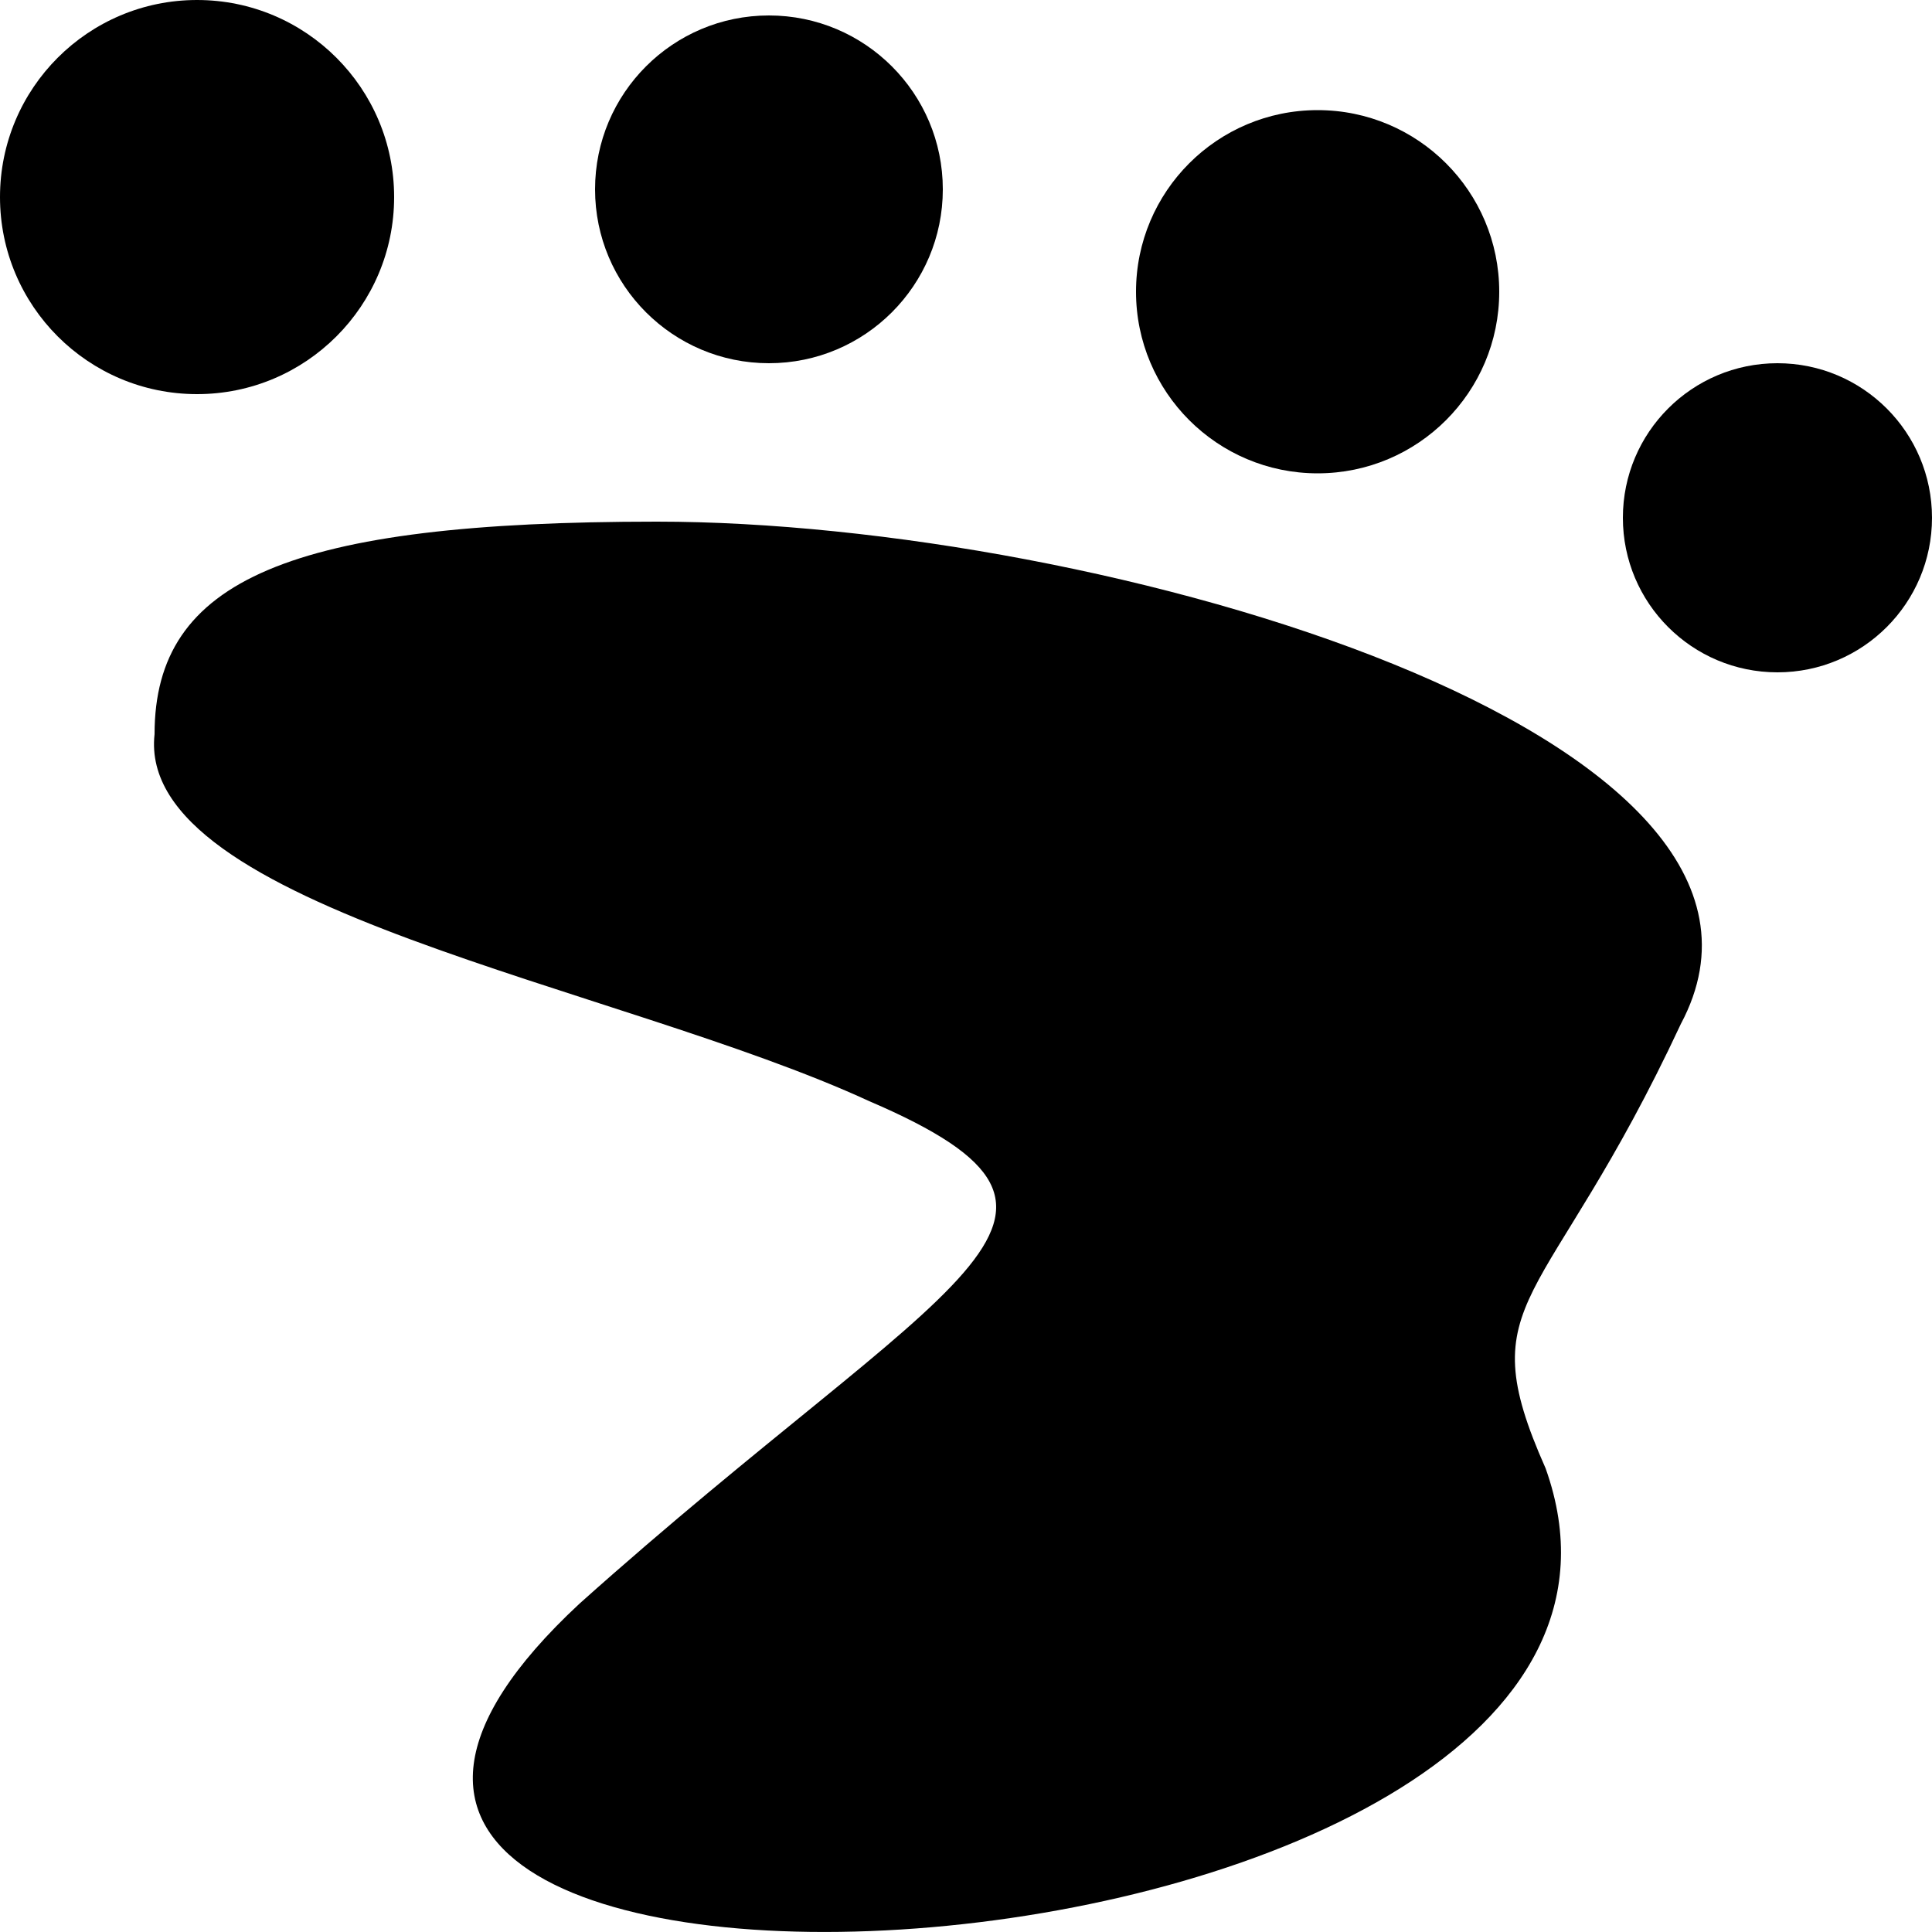<svg xmlns="http://www.w3.org/2000/svg" width="100" height="100"><path d="M34 27C15 27 8 30 8 38c-1 9 24 13 37 19 14 6 4 9-15 26-28 26 60 21 50-7-4-9 0-8 7-23 8-15-30-26-53-26Z"/><circle cx="10.2" cy="10.2" r="10.2"/><circle cx="39.8" cy="9.8" r="9"/><circle cx="68.2" cy="15.1" r="9.4"/><circle cx="92" cy="26.8" r="8"/></svg>
